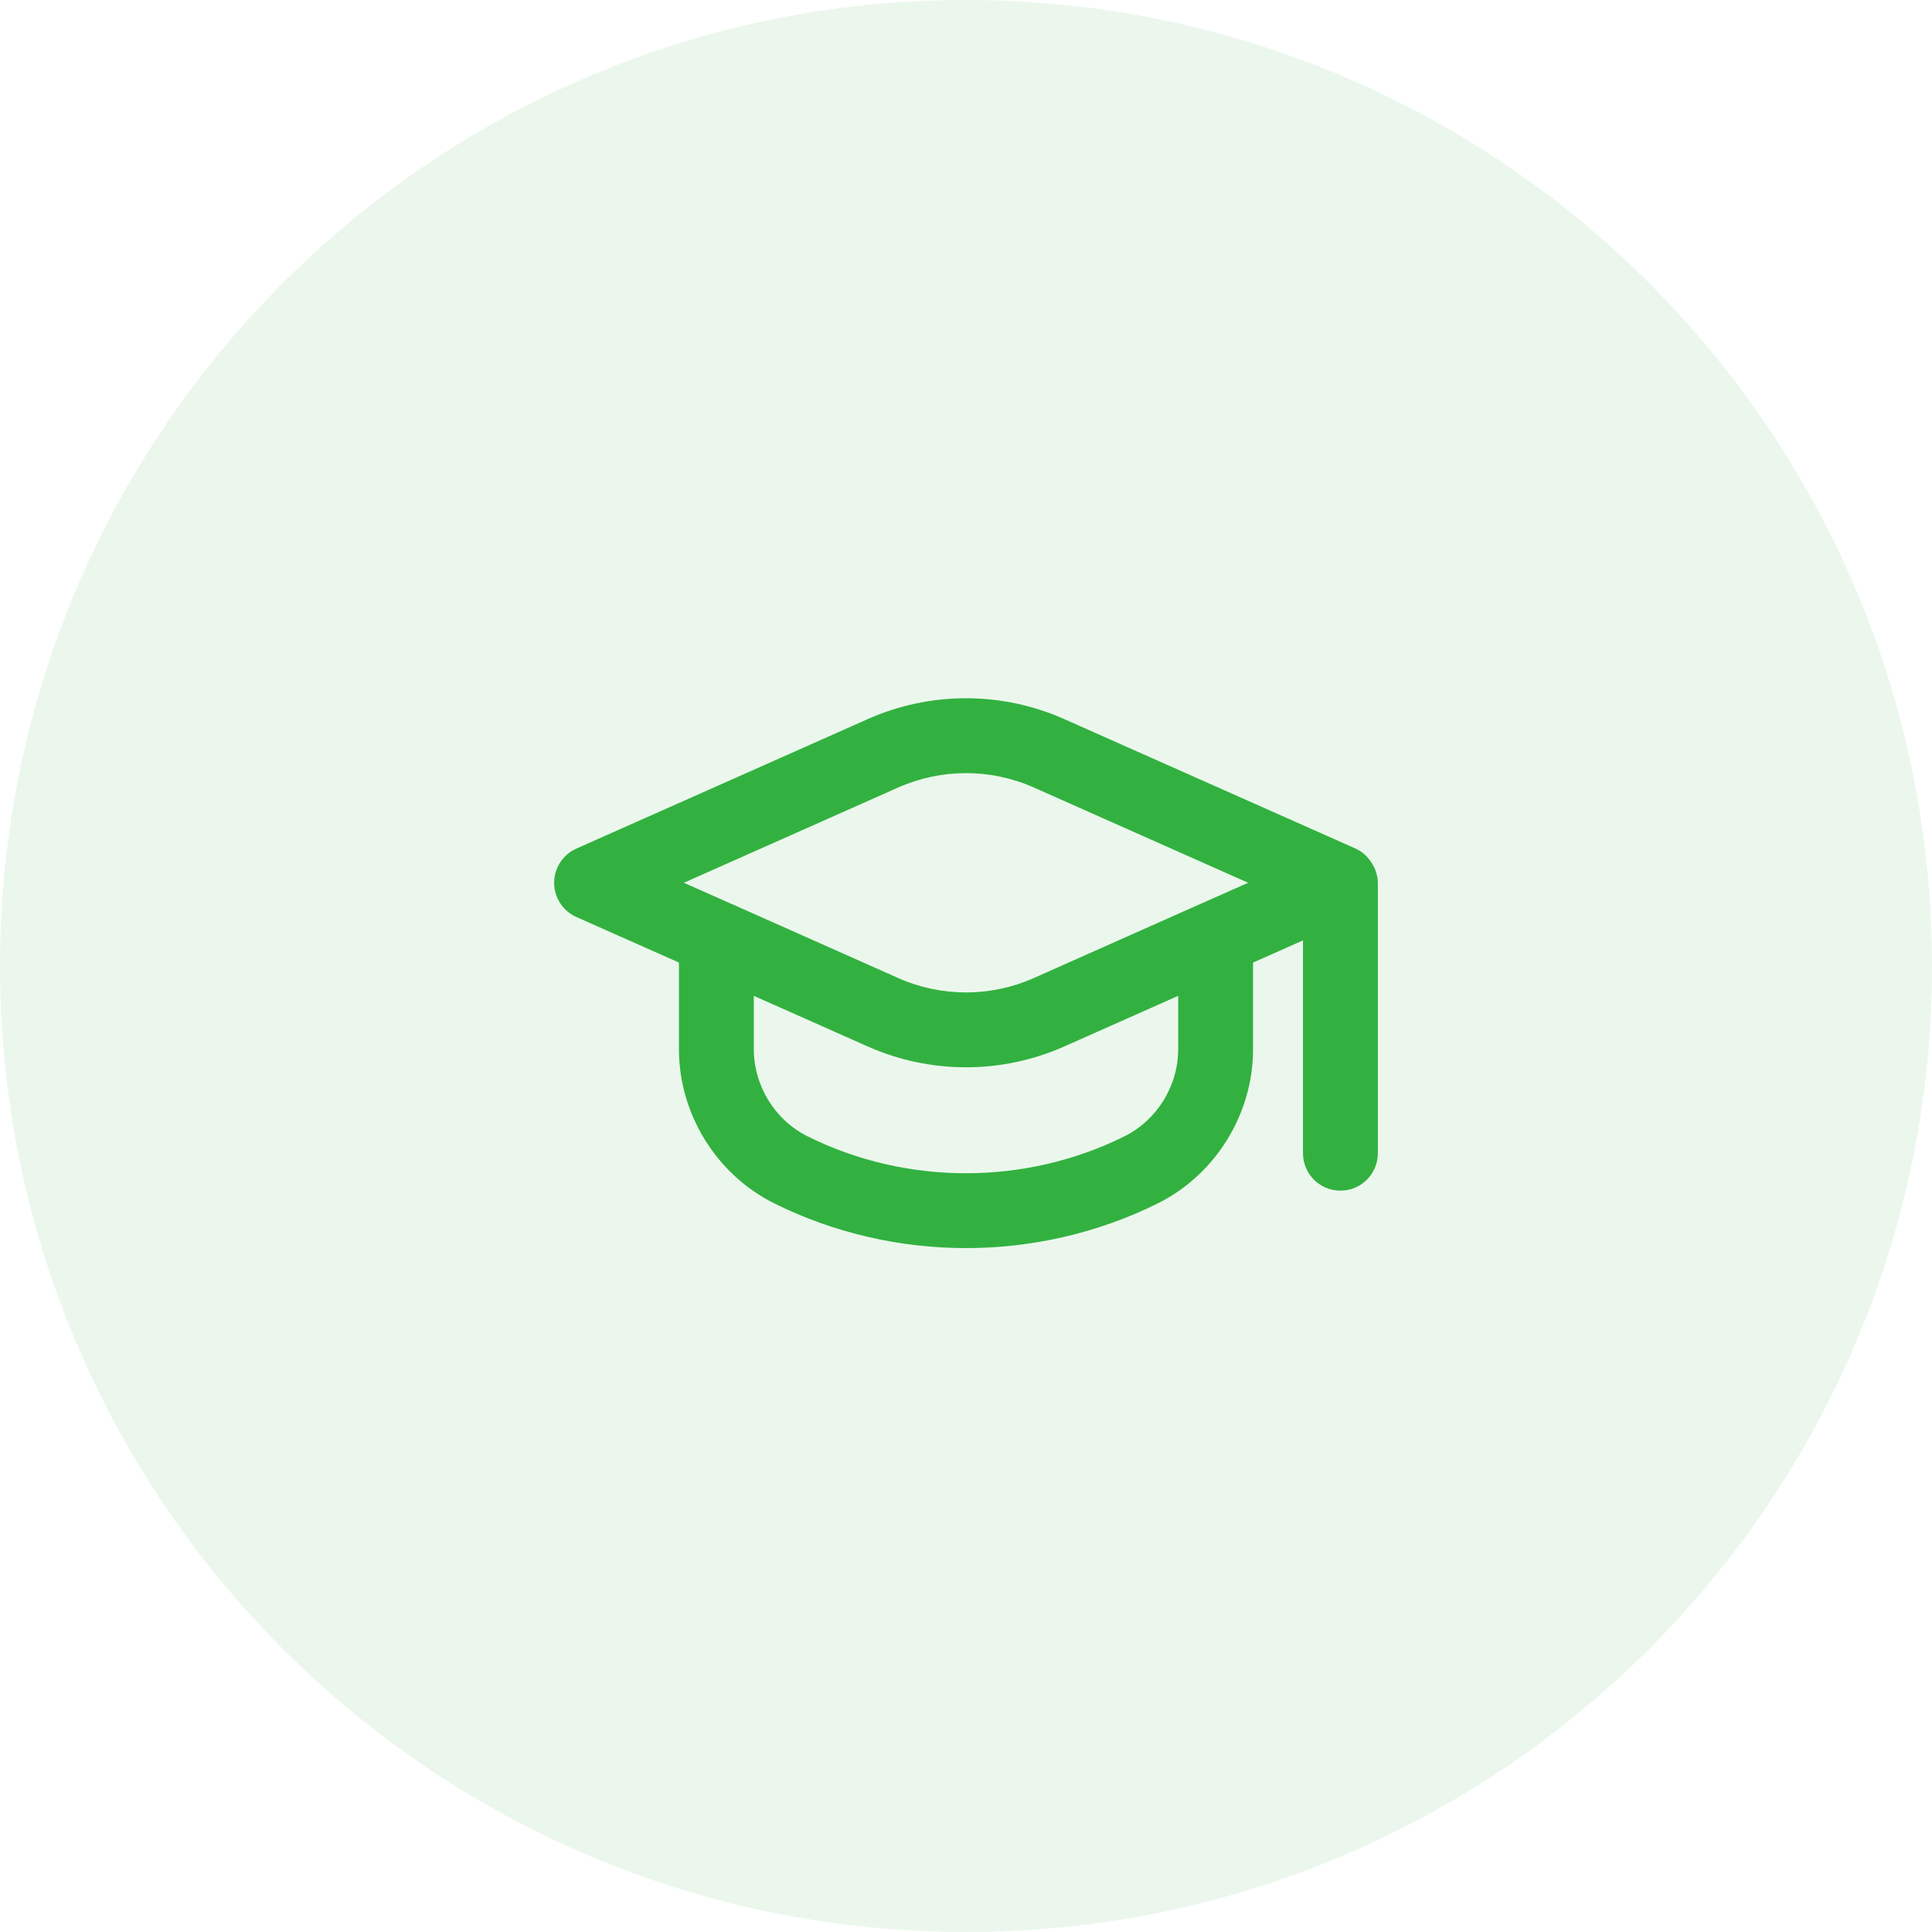 <svg width="86" height="86" viewBox="0 0 86 86" fill="none" xmlns="http://www.w3.org/2000/svg">
<g clip-path="url(#clip0_176_24)">
<path opacity="0.1" d="M43 86C66.748 86 86 66.748 86 43C86 19.252 66.748 0 43 0C19.252 0 0 19.252 0 43C0 66.748 19.252 86 43 86Z" fill="#32B140"/>
<path d="M61.217 38.717C61.196 38.662 61.171 38.614 61.145 38.562C61.08 38.432 61 38.315 60.905 38.206C60.87 38.166 60.841 38.125 60.802 38.089C60.668 37.962 60.518 37.851 60.344 37.774L60.318 37.763L60.313 37.76L47.37 32.008C44.594 30.773 41.407 30.773 38.63 32.008L25.656 37.774C25.054 38.041 24.667 38.638 24.667 39.297C24.667 39.956 25.056 40.553 25.658 40.82L30.222 42.847V46.704C30.222 49.585 31.885 52.279 34.463 53.566C37.136 54.893 40.067 55.557 42.998 55.557C45.931 55.557 48.866 54.893 51.542 53.565C54.115 52.279 55.778 49.585 55.778 46.704V42.847L58 41.86V51.333C58 52.254 58.746 53 59.667 53C60.588 53 61.333 52.254 61.333 51.333V39.296L61.333 39.294C61.333 39.092 61.285 38.9 61.217 38.717ZM39.984 35.053C41.901 34.202 44.099 34.202 46.016 35.053L55.559 39.295L53.455 40.23C53.448 40.233 53.441 40.233 53.435 40.236L46.021 43.535C44.1 44.39 41.9 44.39 39.979 43.535L32.565 40.236C32.559 40.233 32.552 40.233 32.545 40.23L30.441 39.295L39.984 35.053ZM52.445 46.704C52.445 48.334 51.506 49.856 50.056 50.581C45.635 52.773 40.36 52.774 35.949 50.583C34.494 49.856 33.555 48.334 33.555 46.704V44.328L38.625 46.581C40.015 47.199 41.508 47.509 43 47.509C44.493 47.509 45.985 47.199 47.375 46.581L52.445 44.328V46.704Z" fill="#32B140"/>
</g>
<defs>
<clipPath id="clip0_176_24">
<rect width="86" height="86" fill="white"/>
</clipPath>
</defs>
</svg>
